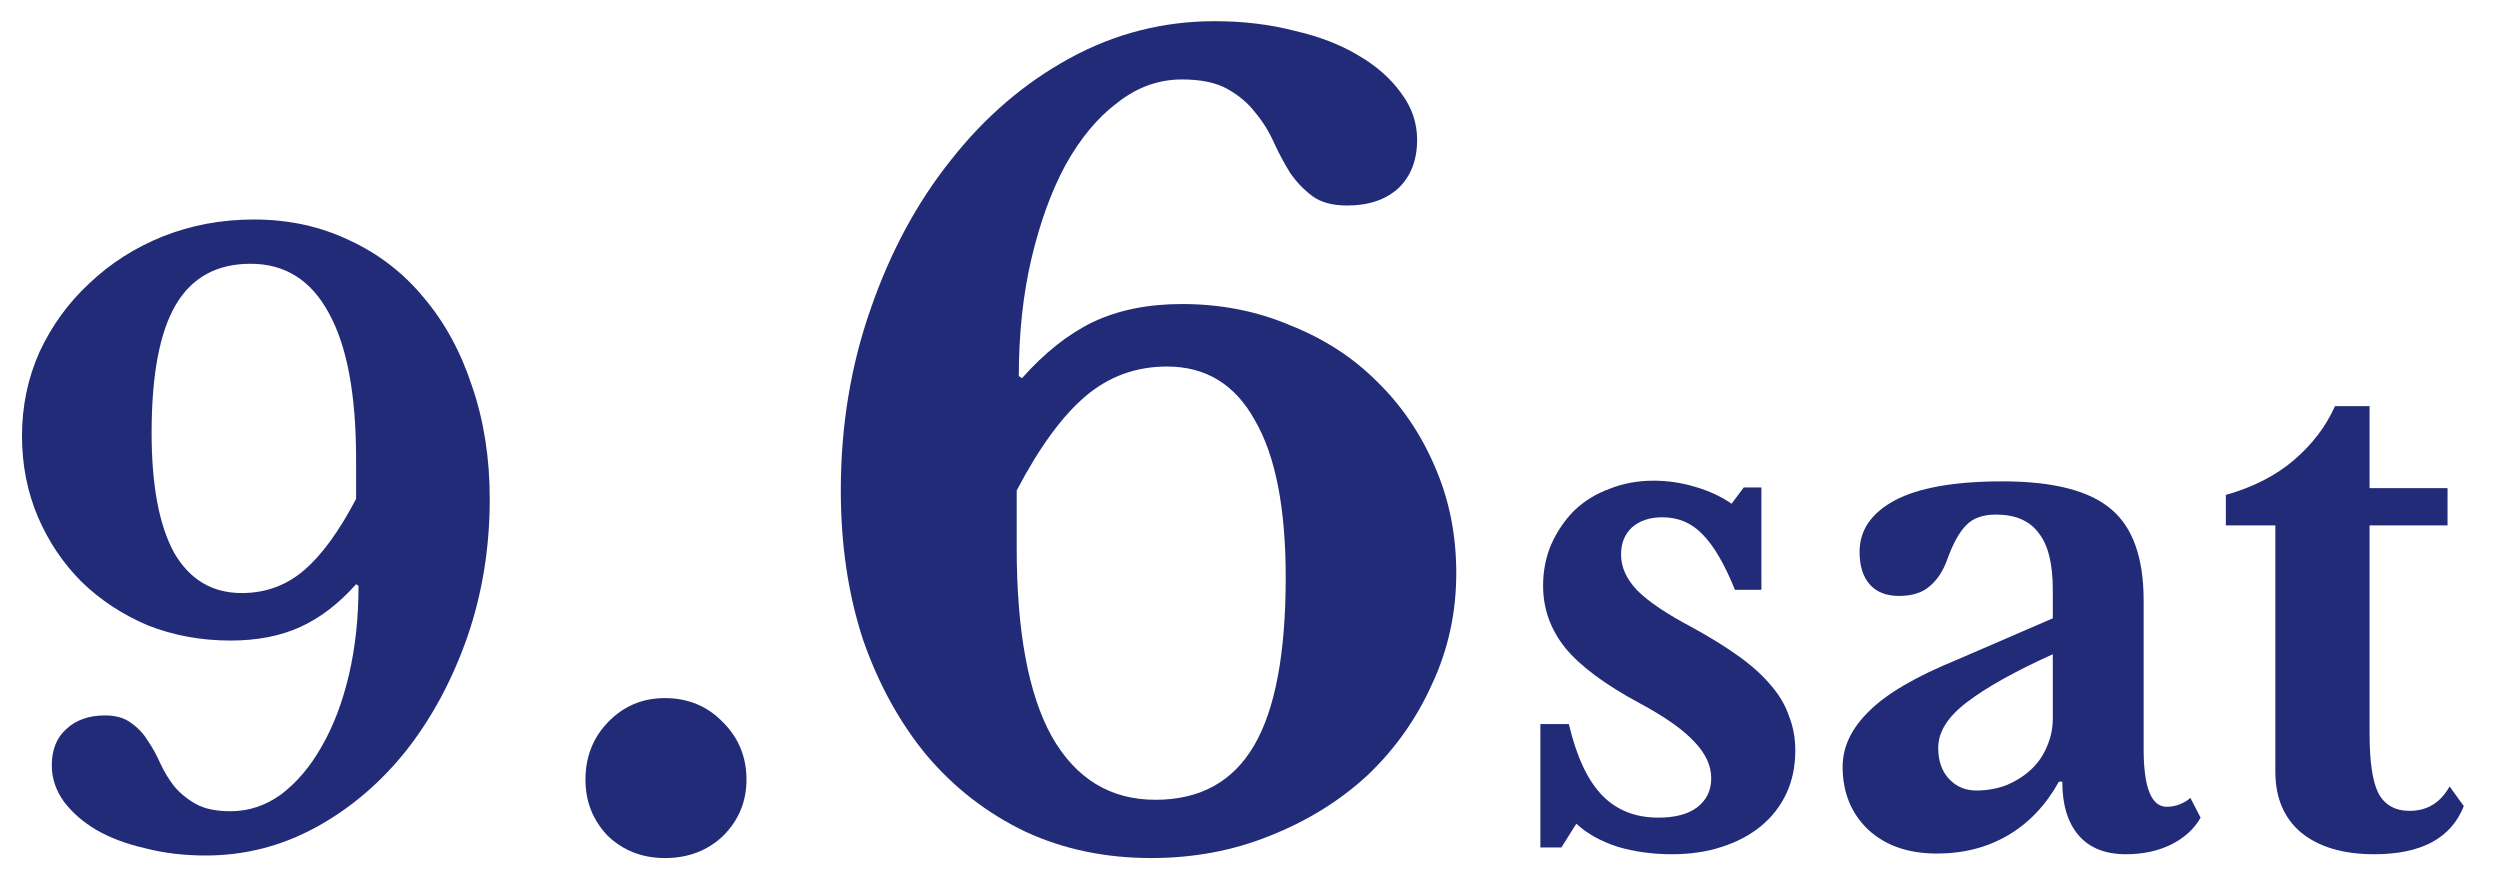 <svg width="59" height="21" viewBox="0 0 59 21" fill="none" xmlns="http://www.w3.org/2000/svg">
<path d="M52.53 12.4V11.68C53.17 11.499 53.703 11.227 54.13 10.864C54.567 10.491 54.892 10.064 55.106 9.584H55.922V11.52H57.762V12.4H55.922V17.312C55.922 17.973 55.991 18.443 56.13 18.72C56.279 18.997 56.525 19.136 56.866 19.136C57.282 19.136 57.596 18.944 57.81 18.56L58.146 19.024C57.847 19.781 57.143 20.16 56.034 20.16C55.298 20.16 54.722 19.989 54.306 19.648C53.901 19.307 53.698 18.827 53.698 18.208V12.4H52.53Z" fill="#212B78"/>
<path d="M48.446 15.44C47.55 15.845 46.873 16.224 46.414 16.576C45.966 16.917 45.742 17.275 45.742 17.648C45.742 17.957 45.828 18.203 45.998 18.384C46.169 18.565 46.382 18.656 46.638 18.656C46.894 18.656 47.134 18.613 47.358 18.528C47.582 18.432 47.774 18.309 47.934 18.16C48.094 18.011 48.217 17.835 48.302 17.632C48.398 17.419 48.446 17.195 48.446 16.96V15.44ZM48.446 14.592V13.92C48.446 13.301 48.334 12.853 48.11 12.576C47.897 12.288 47.561 12.144 47.102 12.144C46.793 12.144 46.558 12.229 46.398 12.4C46.238 12.56 46.089 12.832 45.95 13.216C45.854 13.483 45.716 13.691 45.534 13.84C45.364 13.989 45.124 14.064 44.814 14.064C44.516 14.064 44.286 13.973 44.126 13.792C43.966 13.611 43.886 13.355 43.886 13.024C43.886 12.512 44.164 12.107 44.718 11.808C45.284 11.509 46.132 11.36 47.262 11.36C48.457 11.36 49.31 11.579 49.822 12.016C50.334 12.443 50.59 13.163 50.59 14.176V17.68C50.59 18.587 50.772 19.04 51.134 19.04C51.337 19.04 51.524 18.971 51.694 18.832L51.934 19.296C51.785 19.563 51.55 19.776 51.23 19.936C50.921 20.085 50.569 20.16 50.174 20.16C49.684 20.16 49.31 20.011 49.054 19.712C48.798 19.413 48.67 18.992 48.67 18.448H48.59C48.281 19.003 47.881 19.424 47.39 19.712C46.9 20 46.34 20.144 45.71 20.144C45.038 20.144 44.5 19.957 44.094 19.584C43.689 19.2 43.486 18.704 43.486 18.096C43.486 17.627 43.694 17.189 44.11 16.784C44.526 16.368 45.22 15.963 46.19 15.568L48.446 14.592Z" fill="#212B78"/>
<path d="M36.849 20H36.353V17.088H37.025C37.206 17.856 37.468 18.416 37.809 18.768C38.15 19.12 38.593 19.296 39.137 19.296C39.532 19.296 39.836 19.216 40.049 19.056C40.273 18.885 40.385 18.656 40.385 18.368C40.385 18.069 40.252 17.781 39.985 17.504C39.718 17.216 39.286 16.912 38.689 16.592C37.878 16.155 37.297 15.723 36.945 15.296C36.593 14.859 36.417 14.368 36.417 13.824C36.417 13.472 36.481 13.147 36.609 12.848C36.748 12.539 36.929 12.272 37.153 12.048C37.388 11.824 37.665 11.653 37.985 11.536C38.305 11.408 38.652 11.344 39.025 11.344C39.356 11.344 39.681 11.392 40.001 11.488C40.332 11.584 40.62 11.717 40.865 11.888L41.153 11.504H41.569V13.92H40.945C40.7 13.312 40.444 12.875 40.177 12.608C39.921 12.341 39.606 12.208 39.233 12.208C38.934 12.208 38.694 12.288 38.513 12.448C38.342 12.608 38.257 12.821 38.257 13.088C38.257 13.387 38.385 13.669 38.641 13.936C38.908 14.203 39.345 14.496 39.953 14.816C40.38 15.051 40.748 15.28 41.057 15.504C41.366 15.728 41.617 15.957 41.809 16.192C42.001 16.416 42.14 16.656 42.225 16.912C42.321 17.157 42.369 17.424 42.369 17.712C42.369 18.085 42.3 18.421 42.161 18.72C42.022 19.019 41.825 19.275 41.569 19.488C41.313 19.701 41.004 19.867 40.641 19.984C40.289 20.101 39.894 20.16 39.457 20.16C38.998 20.16 38.572 20.101 38.177 19.984C37.782 19.856 37.457 19.675 37.201 19.44L36.849 20Z" fill="#212B78"/>
<path d="M34.368 13.525C34.368 14.458 34.177 15.333 33.794 16.15C33.427 16.967 32.919 17.683 32.269 18.3C31.619 18.9 30.852 19.375 29.968 19.725C29.102 20.075 28.169 20.25 27.169 20.25C26.085 20.25 25.093 20.042 24.194 19.625C23.294 19.192 22.518 18.592 21.869 17.825C21.235 17.058 20.735 16.15 20.369 15.1C20.018 14.033 19.843 12.858 19.843 11.575C19.843 10.058 20.077 8.633 20.544 7.3C21.01 5.95 21.643 4.775 22.444 3.775C23.244 2.758 24.177 1.958 25.244 1.375C26.31 0.792 27.452 0.5 28.669 0.5C29.335 0.5 29.96 0.575 30.544 0.725C31.127 0.858 31.627 1.05 32.044 1.3C32.477 1.55 32.819 1.85 33.069 2.2C33.319 2.533 33.444 2.9 33.444 3.3C33.444 3.783 33.294 4.167 32.993 4.45C32.694 4.717 32.294 4.85 31.794 4.85C31.444 4.85 31.169 4.775 30.968 4.625C30.768 4.475 30.593 4.292 30.444 4.075C30.31 3.858 30.185 3.625 30.069 3.375C29.952 3.108 29.802 2.867 29.619 2.65C29.452 2.433 29.235 2.25 28.968 2.1C28.702 1.95 28.343 1.875 27.893 1.875C27.343 1.875 26.835 2.058 26.369 2.425C25.902 2.775 25.494 3.267 25.143 3.9C24.81 4.517 24.544 5.25 24.343 6.1C24.143 6.95 24.044 7.875 24.044 8.875L24.119 8.925C24.652 8.325 25.21 7.883 25.794 7.6C26.393 7.317 27.093 7.175 27.893 7.175C28.81 7.175 29.66 7.342 30.444 7.675C31.244 7.992 31.927 8.433 32.493 9C33.077 9.567 33.535 10.242 33.868 11.025C34.202 11.792 34.368 12.625 34.368 13.525ZM23.994 12.925C23.994 14.892 24.268 16.375 24.819 17.375C25.385 18.375 26.202 18.875 27.268 18.875C28.319 18.875 29.093 18.45 29.593 17.6C30.093 16.75 30.343 15.425 30.343 13.625C30.343 11.992 30.102 10.758 29.619 9.925C29.152 9.075 28.46 8.65 27.544 8.65C26.81 8.65 26.169 8.883 25.619 9.35C25.069 9.817 24.527 10.558 23.994 11.575V12.925Z" fill="#212B78"/>
<path d="M13.817 18.4C13.817 17.867 13.992 17.417 14.342 17.05C14.708 16.667 15.158 16.475 15.692 16.475C16.242 16.475 16.7 16.667 17.067 17.05C17.433 17.417 17.617 17.867 17.617 18.4C17.617 18.917 17.433 19.358 17.067 19.725C16.7 20.075 16.242 20.25 15.692 20.25C15.158 20.25 14.708 20.075 14.342 19.725C13.992 19.358 13.817 18.917 13.817 18.4Z" fill="#212B78"/>
<path d="M0.519 10.291C0.519 9.582 0.658 8.917 0.937 8.296C1.228 7.675 1.621 7.137 2.115 6.681C2.609 6.212 3.185 5.845 3.844 5.579C4.515 5.313 5.231 5.18 5.991 5.18C6.814 5.18 7.568 5.345 8.252 5.674C8.936 5.991 9.519 6.44 10 7.023C10.494 7.606 10.874 8.302 11.14 9.113C11.419 9.924 11.558 10.81 11.558 11.773C11.558 12.926 11.381 14.015 11.026 15.041C10.671 16.054 10.19 16.947 9.582 17.72C8.974 18.48 8.265 19.082 7.454 19.525C6.643 19.968 5.776 20.19 4.851 20.19C4.344 20.19 3.869 20.133 3.426 20.019C2.983 19.918 2.596 19.772 2.267 19.582C1.95 19.392 1.697 19.17 1.507 18.917C1.317 18.651 1.222 18.366 1.222 18.062C1.222 17.695 1.336 17.41 1.564 17.207C1.792 16.992 2.096 16.884 2.476 16.884C2.729 16.884 2.932 16.941 3.084 17.055C3.249 17.169 3.382 17.308 3.483 17.473C3.597 17.638 3.698 17.821 3.787 18.024C3.876 18.214 3.983 18.391 4.11 18.556C4.249 18.721 4.42 18.86 4.623 18.974C4.826 19.088 5.098 19.145 5.44 19.145C5.871 19.145 6.27 19.012 6.637 18.746C7.004 18.467 7.321 18.094 7.587 17.625C7.866 17.144 8.081 16.58 8.233 15.934C8.385 15.288 8.461 14.585 8.461 13.825L8.404 13.787C7.999 14.243 7.562 14.579 7.093 14.794C6.624 15.009 6.073 15.117 5.44 15.117C4.743 15.117 4.091 14.997 3.483 14.756C2.888 14.503 2.368 14.161 1.925 13.73C1.494 13.299 1.152 12.793 0.899 12.21C0.646 11.615 0.519 10.975 0.519 10.291ZM8.404 10.842C8.404 9.309 8.189 8.157 7.758 7.384C7.34 6.611 6.726 6.225 5.915 6.225C5.117 6.225 4.528 6.548 4.148 7.194C3.768 7.84 3.578 8.847 3.578 10.215C3.578 11.456 3.755 12.4 4.11 13.046C4.477 13.679 5.009 13.996 5.706 13.996C6.263 13.996 6.751 13.819 7.169 13.464C7.587 13.109 7.999 12.546 8.404 11.773V10.842Z" fill="#212B78"/>
</svg>

